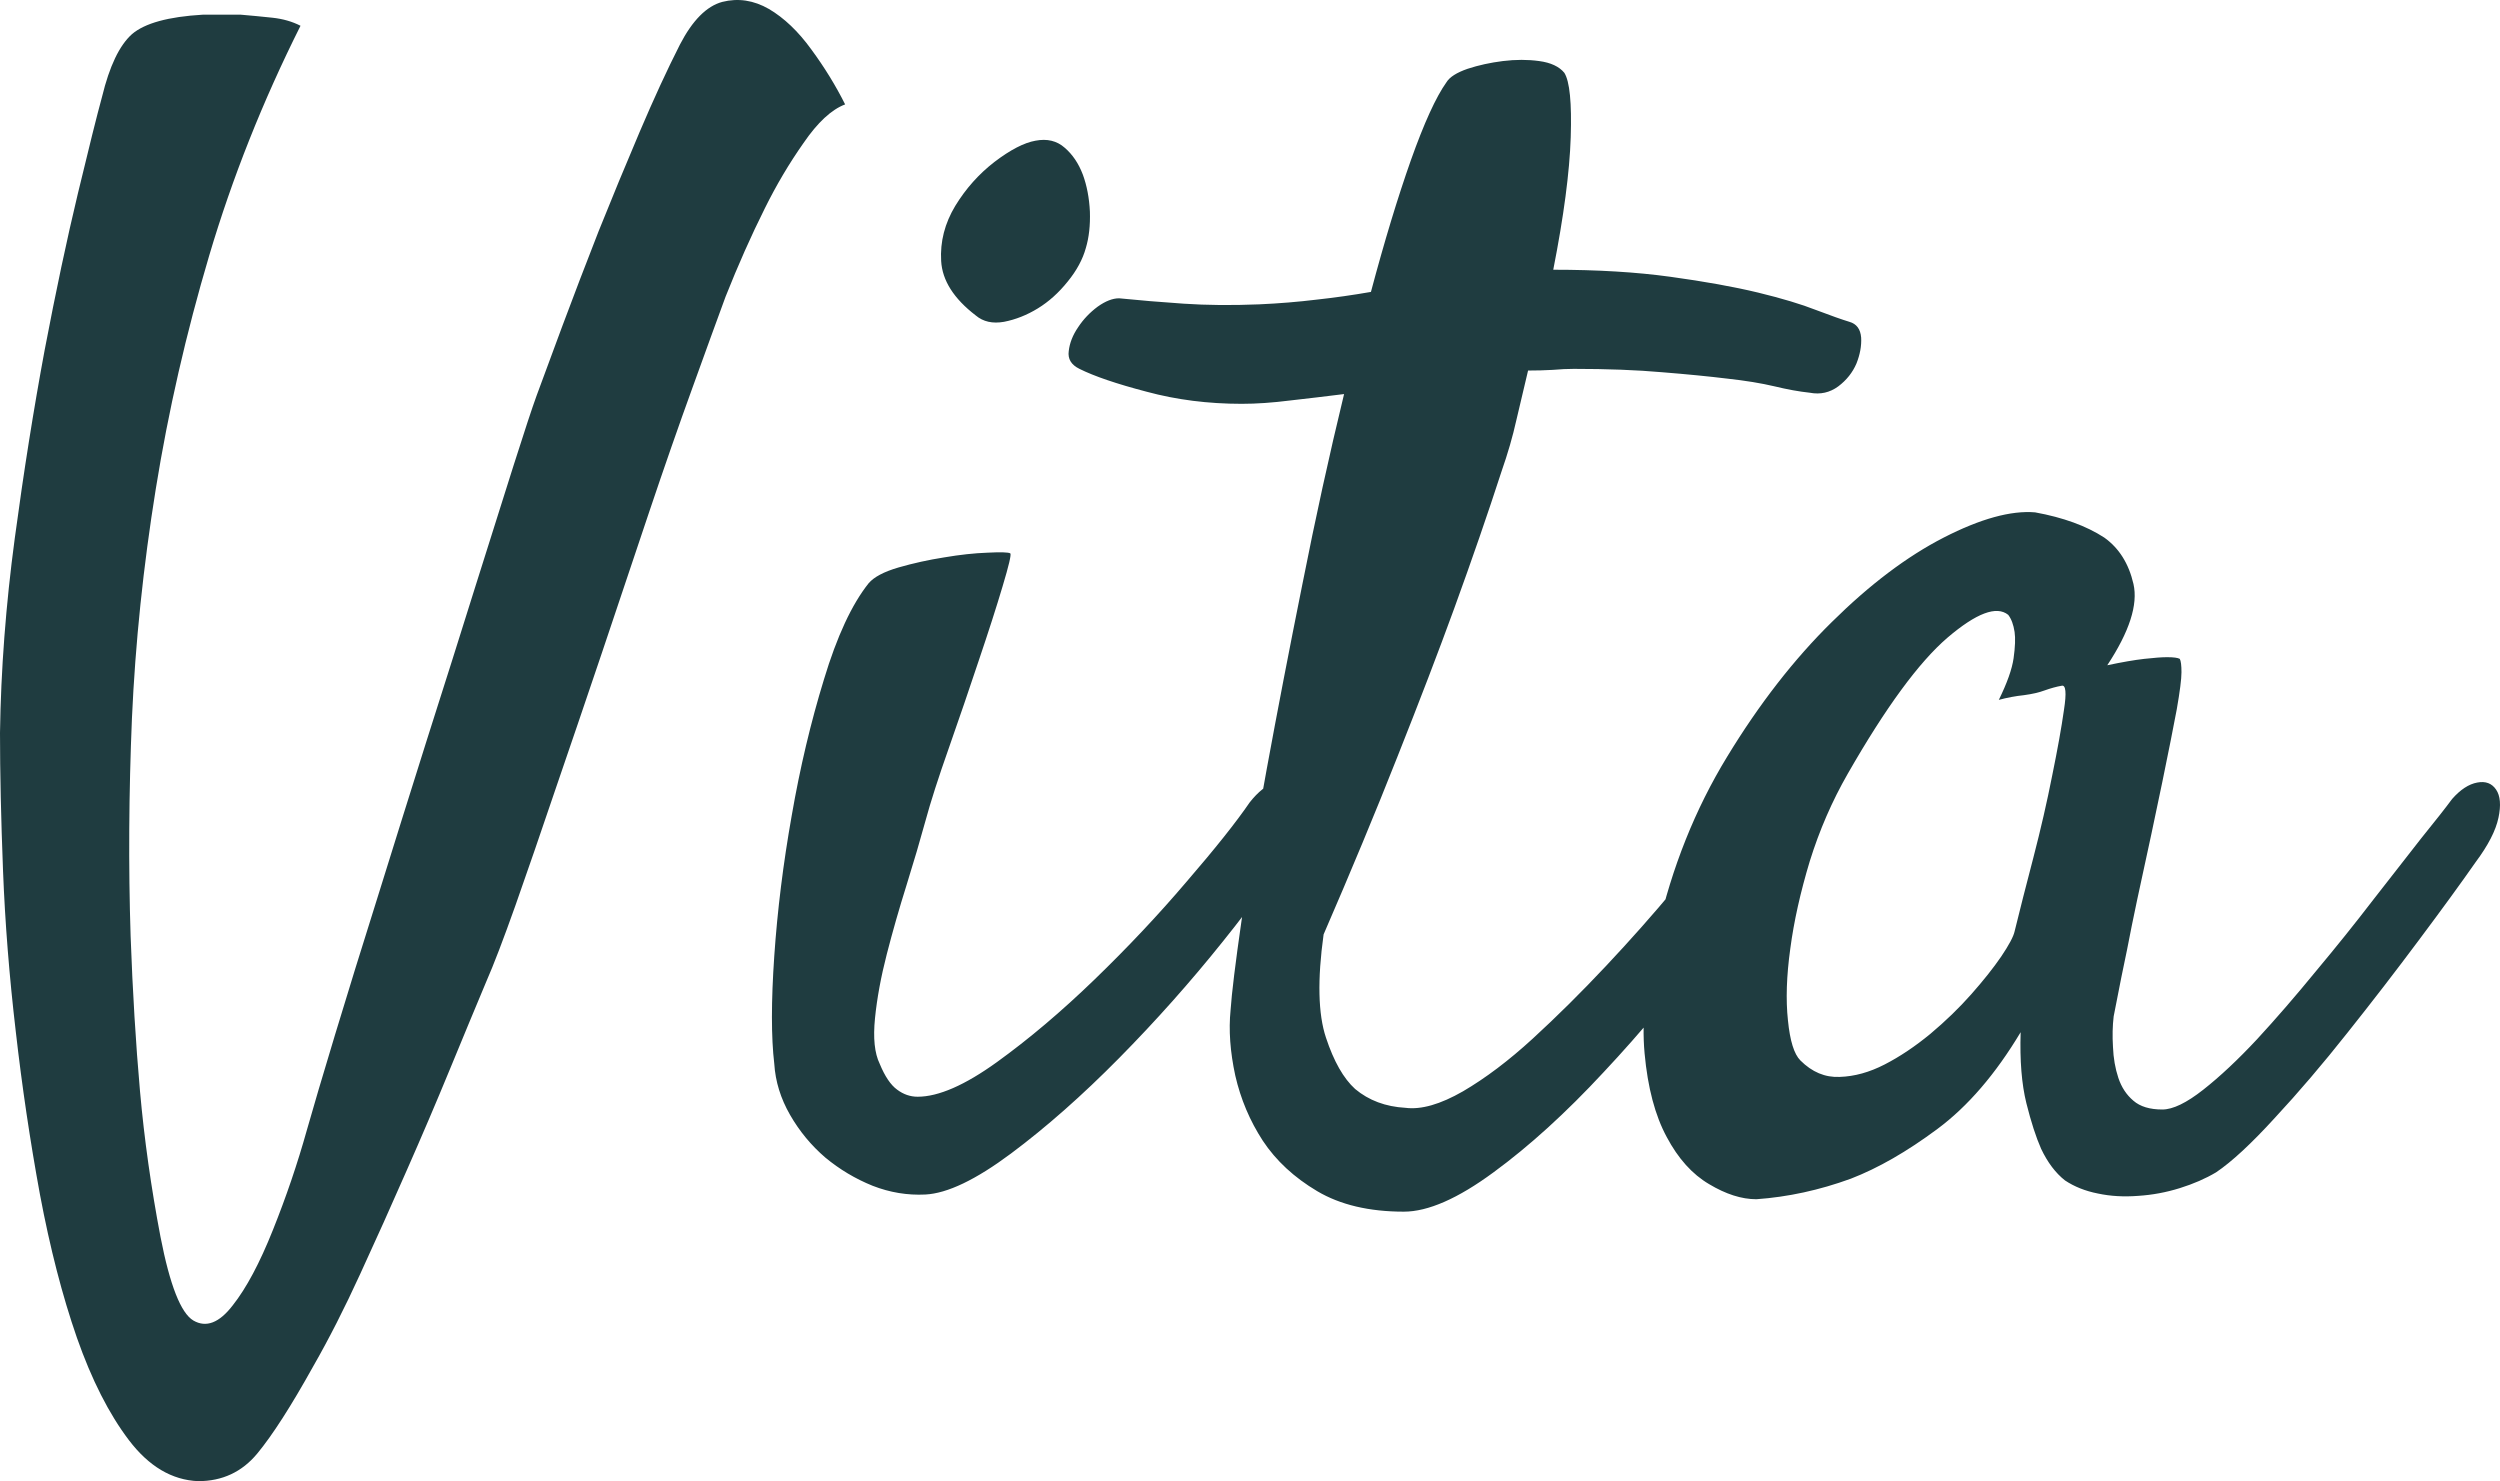 <svg xmlns="http://www.w3.org/2000/svg" fill="none" viewBox="0 0 292 173" height="173" width="292">
<path fill="#1F3C40" d="M23.138 173C20.079 172.869 17.386 171.273 15.059 168.212C12.733 165.15 10.706 161.16 8.981 156.24C7.281 151.347 5.843 145.774 4.667 139.52C3.517 133.266 2.575 126.921 1.843 120.484C1.085 114.021 0.588 107.754 0.353 101.683C0.118 95.613 0 90.249 0 85.591C0.105 78.238 0.68 70.663 1.726 62.865C2.771 55.094 3.935 47.767 5.216 40.886C6.523 34.03 7.817 27.933 9.098 22.595C10.38 17.257 11.321 13.489 11.922 11.291C12.785 7.733 13.948 5.299 15.412 3.991C16.903 2.709 19.661 1.95 23.687 1.715H28.119C29.348 1.819 30.577 1.937 31.805 2.068C33.034 2.199 34.132 2.513 35.1 3.01C30.681 11.828 27.125 20.777 24.433 29.857C21.74 38.936 19.661 48.016 18.197 57.096C16.733 66.176 15.805 75.098 15.412 83.864C15.046 92.63 14.994 101.121 15.256 109.337C15.491 115.826 15.857 121.871 16.354 127.47C16.851 133.044 17.648 138.709 18.746 144.466C19.844 150.117 21.125 153.375 22.589 154.239C24.08 155.102 25.609 154.513 27.178 152.472C28.773 150.458 30.341 147.514 31.884 143.641C33.426 139.795 34.747 135.909 35.845 131.984C36.577 129.394 37.675 125.678 39.139 120.837C40.603 115.996 42.264 110.632 44.12 104.745C45.95 98.857 47.872 92.721 49.885 86.337C51.924 79.952 53.793 74.039 55.493 68.596C57.218 63.127 58.722 58.365 60.003 54.309C61.284 50.279 62.173 47.584 62.67 46.224C63.402 44.261 64.408 41.54 65.689 38.06C66.997 34.553 68.409 30.864 69.925 26.991C71.468 23.145 73.062 19.285 74.709 15.413C76.357 11.54 77.925 8.138 79.415 5.208C80.88 2.382 82.527 0.72 84.357 0.223C86.213 -0.248 88.03 0.027 89.808 1.047C91.586 2.094 93.233 3.664 94.75 5.757C96.292 7.851 97.612 9.996 98.711 12.194C97.116 12.796 95.495 14.301 93.848 16.708C92.174 19.089 90.671 21.627 89.338 24.322C87.743 27.515 86.213 30.956 84.749 34.645C83.756 37.34 82.462 40.899 80.867 45.321C79.272 49.717 77.585 54.558 75.808 59.843C74.03 65.129 72.2 70.585 70.317 76.21C68.409 81.862 66.591 87.2 64.866 92.224C63.166 97.248 61.611 101.762 60.199 105.765C58.787 109.743 57.65 112.713 56.787 114.675C55.558 117.606 54.146 121.007 52.551 124.88C50.957 128.753 49.27 132.704 47.492 136.733C45.715 140.789 43.911 144.806 42.08 148.783C40.25 152.786 38.42 156.384 36.59 159.577C34.002 164.234 31.819 167.636 30.041 169.782C28.263 171.927 25.962 173 23.138 173ZM126.83 28.954C126.464 30.288 125.758 31.597 124.712 32.879C123.666 34.187 122.503 35.234 121.221 36.019C119.94 36.804 118.62 37.327 117.26 37.589C115.927 37.824 114.829 37.576 113.966 36.843C111.404 34.88 110.058 32.761 109.927 30.485C109.796 28.234 110.345 26.089 111.574 24.048C112.803 22.033 114.332 20.319 116.162 18.906C118.019 17.493 119.614 16.669 120.947 16.433C122.306 16.172 123.444 16.446 124.359 17.257C125.274 18.042 125.98 19.089 126.477 20.397C126.947 21.68 127.222 23.119 127.3 24.715C127.352 26.311 127.196 27.724 126.83 28.954ZM101.456 68.125C102.083 67.392 103.247 66.777 104.946 66.28C106.672 65.783 108.45 65.391 110.28 65.103C112.136 64.789 113.822 64.606 115.339 64.553C116.881 64.475 117.77 64.501 118.006 64.632C118.136 64.763 117.836 66.045 117.104 68.478C116.372 70.938 115.443 73.829 114.319 77.152C113.221 80.449 112.058 83.851 110.829 87.357C109.6 90.837 108.685 93.69 108.084 95.914C107.482 98.112 106.75 100.598 105.887 103.371C105.025 106.119 104.253 108.814 103.574 111.457C102.894 114.099 102.436 116.585 102.201 118.914C101.966 121.243 102.149 123.022 102.75 124.252C103.351 125.717 104.031 126.725 104.789 127.274C105.521 127.824 106.319 128.098 107.182 128.098C109.613 128.098 112.698 126.751 116.437 124.056C120.176 121.361 123.98 118.142 127.849 114.4C131.719 110.658 135.301 106.851 138.595 102.979C141.915 99.132 144.373 96.045 145.968 93.716C146.935 92.486 147.942 91.688 148.988 91.322C150.033 90.955 150.896 91.007 151.576 91.478C152.229 91.976 152.596 92.774 152.674 93.873C152.726 94.972 152.321 96.267 151.458 97.758C149.497 101.186 146.621 105.255 142.83 109.965C139.039 114.701 135 119.241 130.712 123.585C126.398 127.955 122.189 131.67 118.084 134.732C113.979 137.793 110.646 139.389 108.084 139.52C105.992 139.625 103.94 139.285 101.926 138.5C99.913 137.688 98.07 136.589 96.397 135.203C94.75 133.79 93.377 132.128 92.279 130.218C91.181 128.308 90.566 126.319 90.436 124.252C90.07 121.164 90.07 116.965 90.436 111.653C90.802 106.315 91.481 100.846 92.475 95.246C93.442 89.673 94.697 84.374 96.24 79.35C97.756 74.326 99.495 70.585 101.456 68.125ZM205.892 90.772C206.363 90.013 207.003 89.542 207.814 89.359C208.598 89.176 209.239 89.267 209.735 89.634C210.232 90 210.507 90.615 210.559 91.478C210.638 92.342 210.298 93.506 209.539 94.972C207.108 99.629 203.892 104.666 199.892 110.083C195.918 115.473 191.722 120.523 187.303 125.233C182.911 129.969 178.623 133.868 174.44 136.93C170.283 139.991 166.792 141.522 163.969 141.522C159.916 141.522 156.543 140.724 153.85 139.128C151.158 137.531 149.04 135.569 147.497 133.24C145.981 130.911 144.909 128.373 144.281 125.626C143.68 122.852 143.497 120.301 143.732 117.972C143.863 116.01 144.294 112.49 145.027 107.414C145.759 102.311 146.739 96.424 147.968 89.751C149.197 83.053 150.582 75.87 152.125 68.204C153.641 60.537 155.262 53.145 156.988 46.027C154.896 46.289 152.805 46.538 150.713 46.773C148.648 47.035 146.752 47.166 145.027 47.166C141.105 47.166 137.405 46.695 133.928 45.753C130.425 44.837 127.81 43.947 126.084 43.084C125.117 42.613 124.699 41.919 124.829 41.004C124.934 40.062 125.3 39.133 125.928 38.217C126.529 37.301 127.287 36.503 128.202 35.822C129.117 35.168 129.954 34.841 130.712 34.841C133.039 35.077 135.549 35.286 138.242 35.469C140.935 35.652 143.876 35.679 147.066 35.548C149.393 35.443 151.628 35.26 153.772 34.998C155.916 34.763 158.034 34.462 160.125 34.096C161.694 28.208 163.25 23.079 164.792 18.71C166.335 14.366 167.72 11.331 168.949 9.604C169.315 9.002 170.139 8.479 171.42 8.034C172.701 7.615 174.074 7.314 175.538 7.131C177.028 6.948 178.44 6.948 179.773 7.131C181.133 7.314 182.113 7.772 182.715 8.505C183.342 9.499 183.59 12.011 183.46 16.041C183.329 20.096 182.649 25.251 181.42 31.505C186.571 31.505 191.133 31.78 195.107 32.329C199.108 32.879 202.519 33.494 205.343 34.174C208.141 34.854 210.402 35.535 212.128 36.215C213.853 36.869 215.148 37.327 216.01 37.589C216.847 37.824 217.304 38.439 217.383 39.434C217.435 40.402 217.252 41.409 216.834 42.456C216.389 43.502 215.683 44.392 214.716 45.125C213.723 45.857 212.611 46.106 211.383 45.87C210.154 45.74 208.781 45.491 207.265 45.125C205.722 44.758 203.879 44.457 201.735 44.222C199.591 43.96 197.055 43.712 194.127 43.476C191.173 43.215 187.734 43.084 183.813 43.084C183.081 43.084 182.257 43.123 181.342 43.202C180.427 43.254 179.473 43.28 178.479 43.28C178.008 45.242 177.551 47.179 177.106 49.089C176.688 50.973 176.113 52.962 175.381 55.055C173.786 59.974 171.943 65.312 169.851 71.069C168.021 76.093 165.812 81.862 163.223 88.378C160.661 94.867 157.785 101.788 154.596 109.141C153.864 114.426 153.955 118.443 154.87 121.19C155.785 123.964 156.923 125.966 158.282 127.196C159.877 128.53 161.838 129.263 164.165 129.394C165.995 129.629 168.23 128.988 170.871 127.47C173.512 125.927 176.231 123.873 179.028 121.308C181.852 118.718 184.702 115.892 187.578 112.83C190.454 109.769 193.12 106.76 195.578 103.803C198.036 100.872 200.179 98.203 202.01 95.796C203.866 93.415 205.16 91.74 205.892 90.772ZM289.151 100.702C287.452 103.136 285.242 106.171 282.523 109.808C279.83 113.419 277.046 117.03 274.17 120.641C271.294 124.278 268.47 127.588 265.699 130.571C262.954 133.58 260.666 135.7 258.836 136.93C257.607 137.662 256.195 138.277 254.6 138.774C253.006 139.271 251.385 139.572 249.737 139.677C248.064 139.808 246.495 139.716 245.031 139.402C243.567 139.114 242.286 138.604 241.188 137.872C240.09 137.008 239.162 135.778 238.404 134.182C237.802 132.821 237.227 131.042 236.678 128.844C236.129 126.62 235.907 123.859 236.011 120.562C233.083 125.456 229.841 129.224 226.285 131.866C222.73 134.509 219.357 136.446 216.167 137.675C212.507 139.01 208.833 139.808 205.147 140.07C203.421 140.07 201.578 139.481 199.617 138.303C197.656 137.152 196.009 135.32 194.676 132.808C193.316 130.296 192.454 127.039 192.088 123.035C191.722 119.058 192.218 114.309 193.578 108.788C195.277 101.304 197.996 94.501 201.735 88.378C205.474 82.229 209.552 76.982 213.971 72.639C218.389 68.269 222.743 64.985 227.03 62.787C231.318 60.589 234.874 59.608 237.698 59.843C240.992 60.445 243.685 61.426 245.776 62.787C247.502 64.017 248.639 65.822 249.188 68.204C249.737 70.611 248.718 73.777 246.129 77.702C247.855 77.336 249.293 77.087 250.443 76.956C251.62 76.825 252.509 76.76 253.11 76.76C253.868 76.76 254.365 76.825 254.6 76.956C254.731 77.192 254.796 77.715 254.796 78.526C254.796 79.311 254.613 80.75 254.247 82.844C253.855 84.937 253.293 87.763 252.561 91.322C251.829 94.88 250.849 99.472 249.62 105.098C249.384 106.197 249.175 107.205 248.992 108.12C248.809 109.062 248.626 109.991 248.443 110.907C248.26 111.823 248.038 112.896 247.777 114.126C247.541 115.355 247.241 116.886 246.875 118.718C246.744 119.817 246.718 121.007 246.796 122.289C246.848 123.598 247.058 124.801 247.424 125.9C247.79 126.999 248.378 127.889 249.188 128.569C249.973 129.25 251.097 129.59 252.561 129.59C253.79 129.59 255.385 128.818 257.346 127.274C259.306 125.73 261.398 123.768 263.62 121.387C265.817 119.006 268.104 116.363 270.483 113.458C272.889 110.58 275.124 107.793 277.19 105.098C279.281 102.403 281.151 100.009 282.798 97.915C284.471 95.848 285.674 94.318 286.406 93.323C287.373 92.224 288.354 91.583 289.347 91.4C290.314 91.217 291.047 91.492 291.543 92.224C292.04 92.957 292.132 94.056 291.818 95.521C291.504 97.013 290.615 98.74 289.151 100.702ZM235.305 108.788C235.907 106.328 236.639 103.45 237.502 100.153C238.364 96.829 239.096 93.637 239.698 90.576C240.325 87.514 240.783 84.963 241.07 82.922C241.384 80.907 241.293 79.965 240.796 80.096C240.194 80.201 239.528 80.384 238.796 80.646C238.168 80.881 237.371 81.064 236.403 81.195C235.41 81.3 234.429 81.483 233.462 81.745C234.429 79.782 235.005 78.16 235.188 76.878C235.371 75.569 235.41 74.549 235.305 73.816C235.175 72.953 234.926 72.285 234.56 71.814C233.201 70.716 230.835 71.605 227.462 74.483C224.115 77.362 220.233 82.66 215.814 90.379C213.984 93.572 212.507 96.974 211.383 100.584C210.285 104.222 209.526 107.623 209.108 110.789C208.664 113.982 208.572 116.781 208.833 119.189C209.069 121.57 209.552 123.127 210.285 123.859C211.644 125.22 213.174 125.861 214.873 125.783C216.599 125.73 218.35 125.246 220.128 124.33C221.906 123.415 223.684 122.224 225.462 120.759C227.24 119.267 228.834 117.723 230.246 116.127C231.658 114.531 232.822 113.066 233.737 111.731C234.652 110.371 235.175 109.389 235.305 108.788Z"></path>
</svg>

